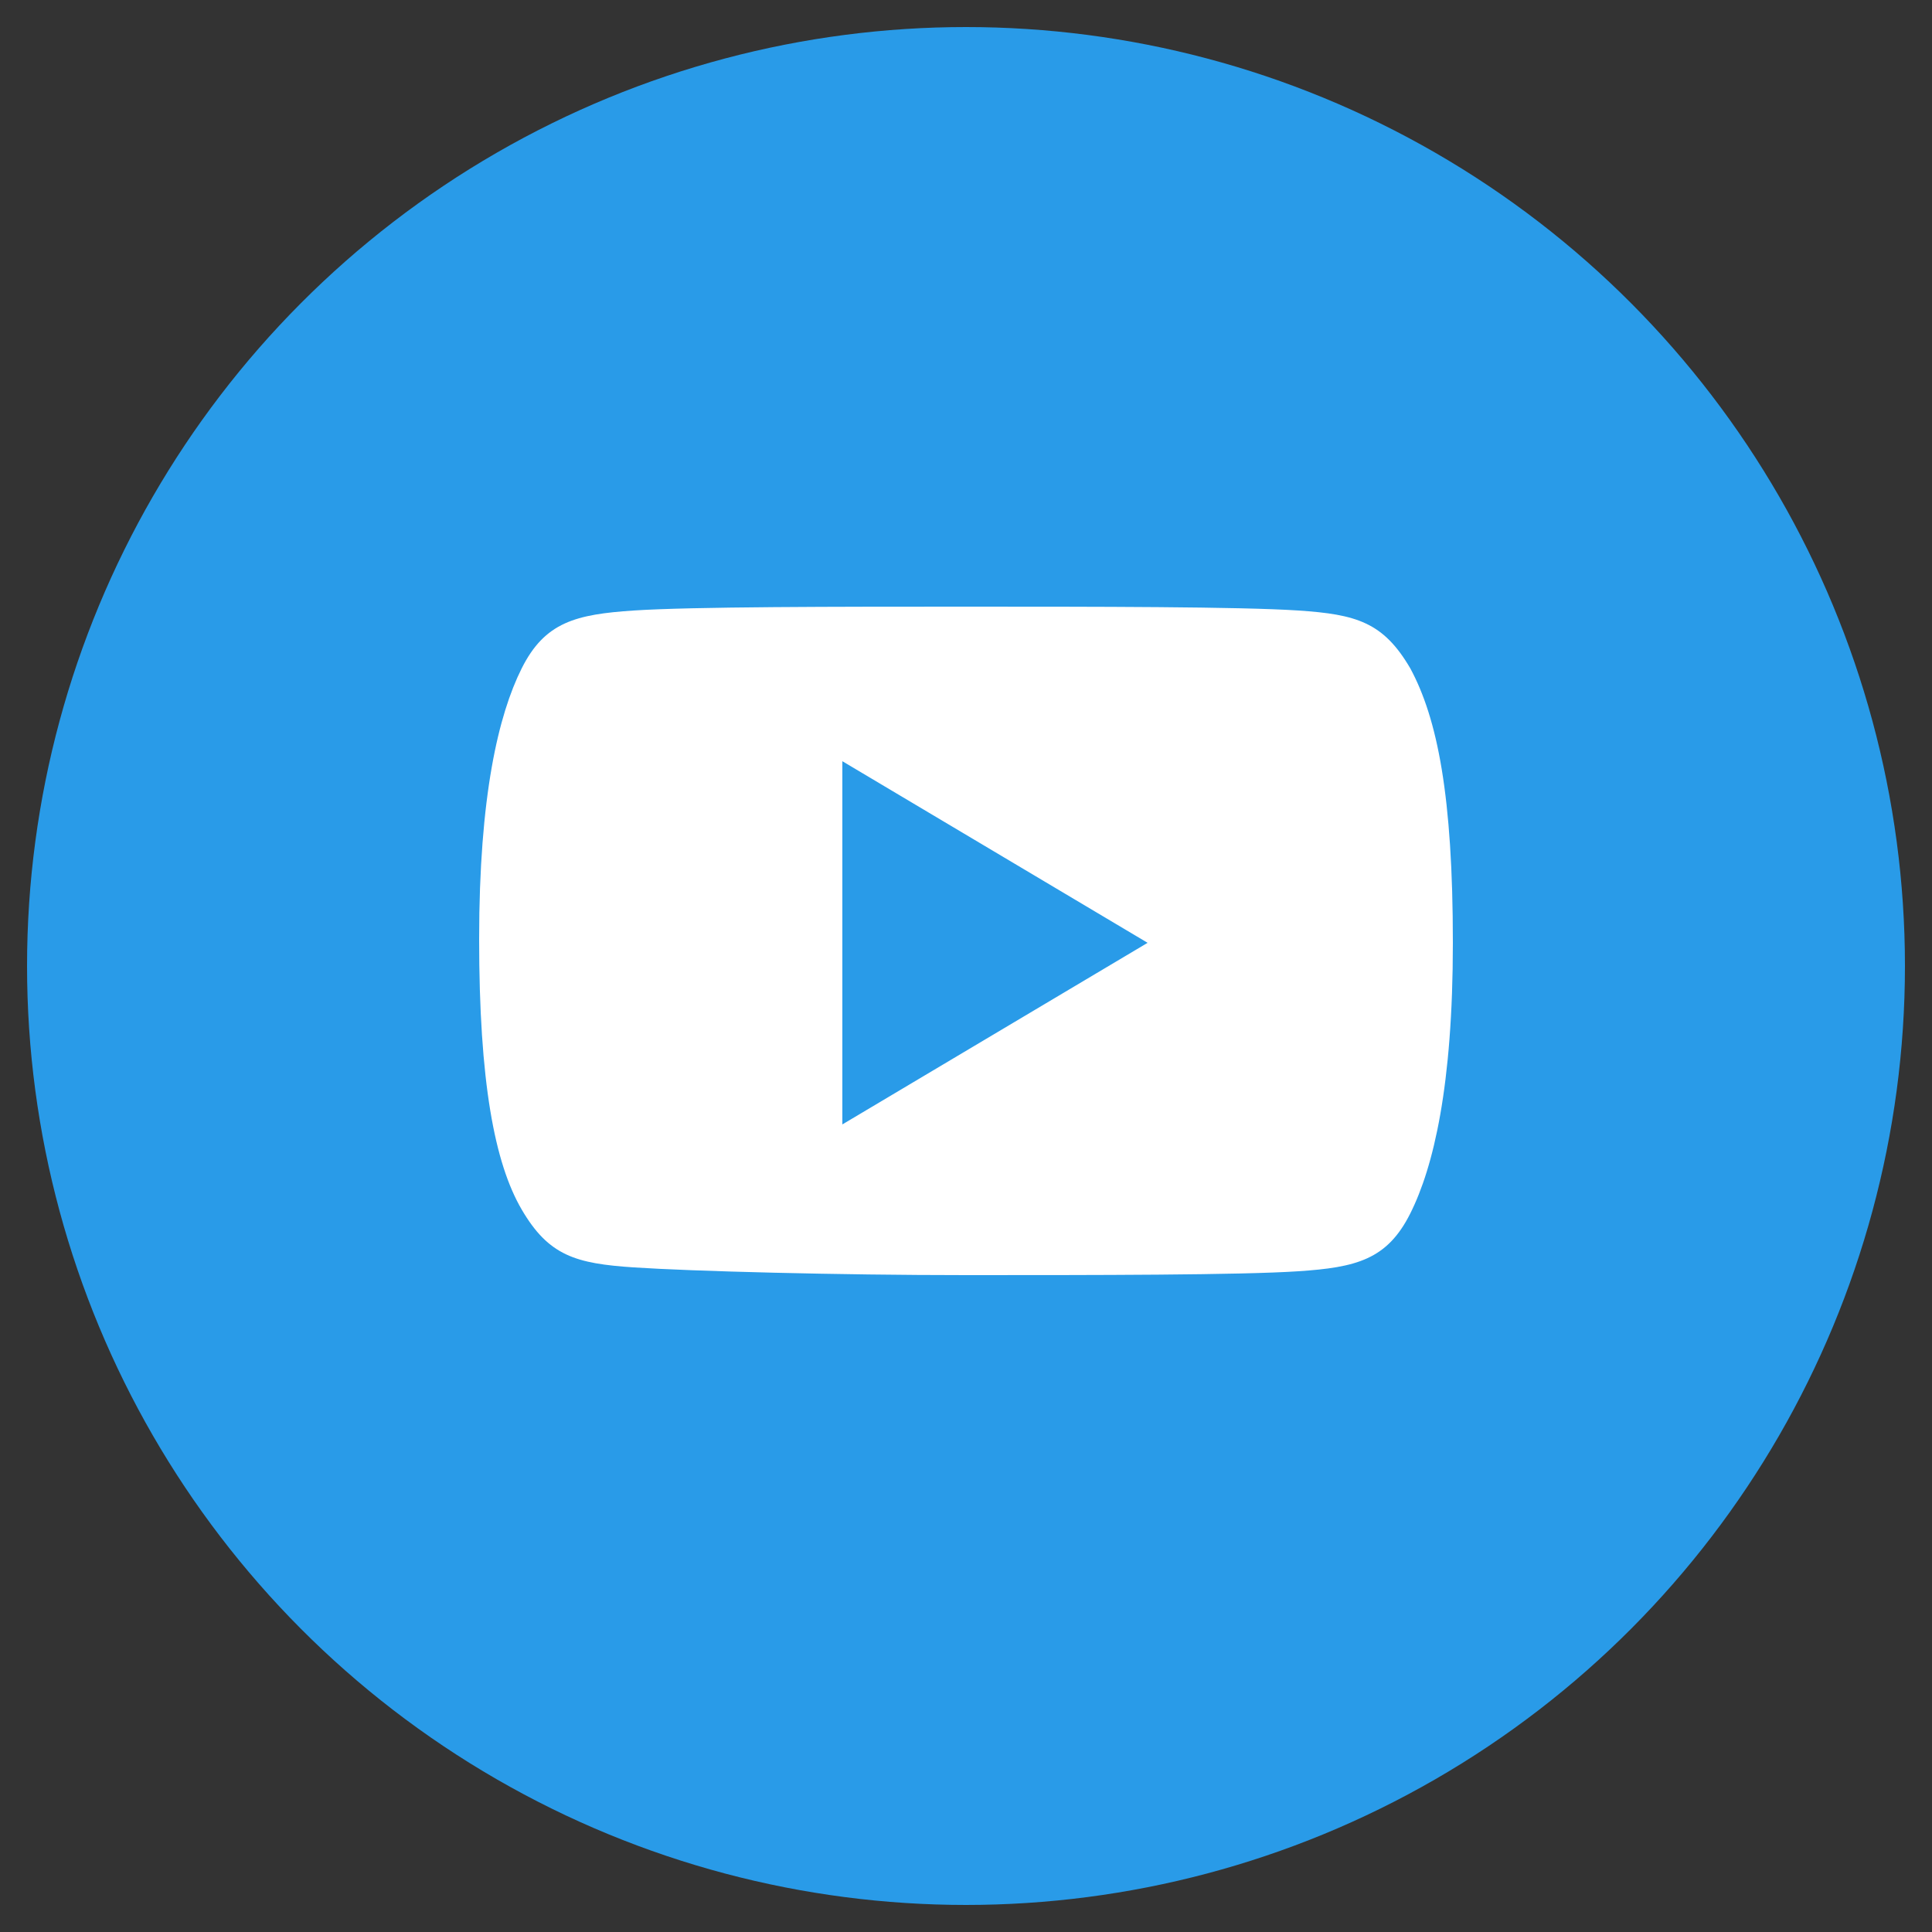<?xml version="1.0" encoding="utf-8"?>
<!-- Generator: Adobe Illustrator 24.0.1, SVG Export Plug-In . SVG Version: 6.00 Build 0)  -->
<svg version="1.1" id="Layer_1" xmlns="http://www.w3.org/2000/svg" xmlns:xlink="http://www.w3.org/1999/xlink" x="0px" y="0px"
	 viewBox="0 0 50 50" style="enable-background:new 0 0 50 50;" xml:space="preserve">
<rect x="0" y="0" width="50" height="50" fill="#333333" stroke="none"/>
<style type="text/css">
	.st0{fill:#299BE8;}
	.st1{fill:#FFFFFF;}
</style>
<title>icon</title>
<circle class="st0" cx="25" cy="25" r="24.3"/>
<path class="st1" d="M36.5,17.3c-0.7-1.2-1.4-1.4-2.9-1.5s-5.3-0.1-8.6-0.1s-7.1,0-8.6,0.1s-2.3,0.3-2.9,1.5s-1.1,3.3-1.1,7l0,0
	c0,3.7,0.4,5.8,1.1,7s1.4,1.4,2.9,1.5S21.7,33,25,33s7.1,0,8.6-0.1s2.3-0.3,2.9-1.5s1.1-3.3,1.1-7l0,0
	C37.6,20.6,37.2,18.6,36.5,17.3z M21.8,29.1v-9.4l7.9,4.7L21.8,29.1z"/>
</svg>
